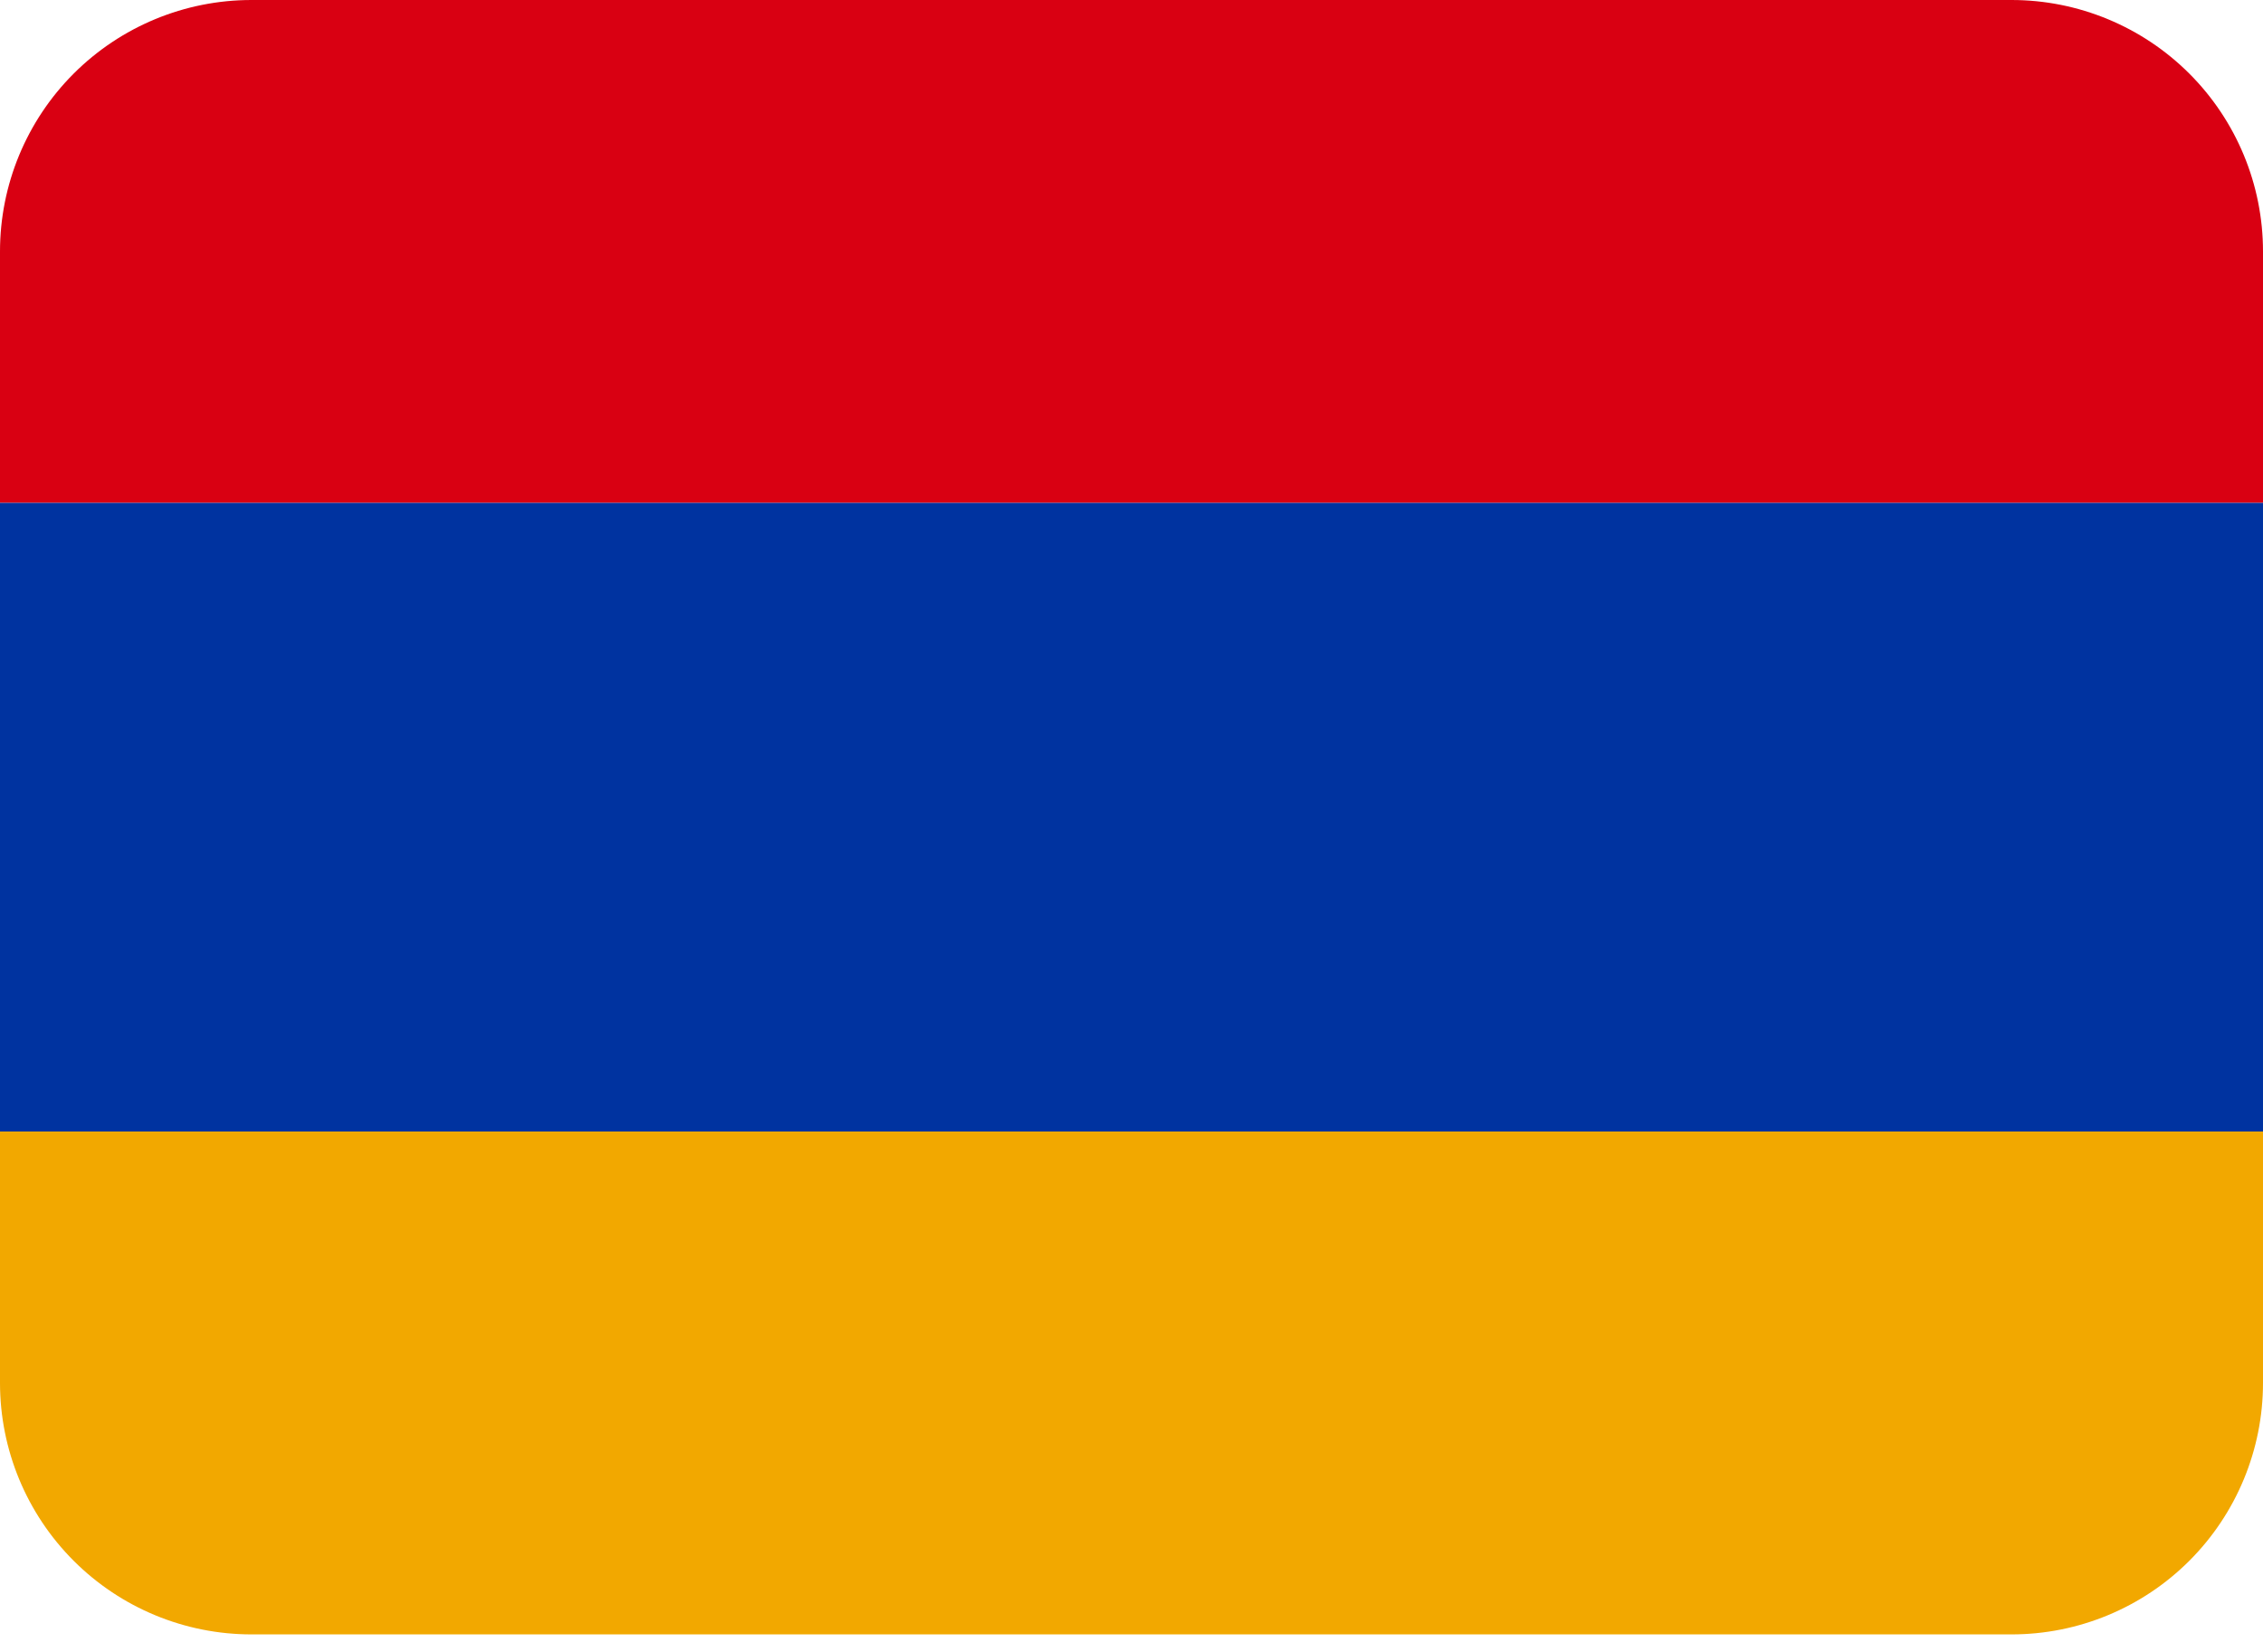 <svg width="100" height="73" viewBox="0 0 100 73" fill="none" xmlns="http://www.w3.org/2000/svg">
<path d="M88.889 0H11.111C8.164 0 5.338 1.171 3.254 3.254C1.171 5.338 0 8.164 0 11.111L0 22.222H100V11.111C100 8.164 98.829 5.338 96.746 3.254C94.662 1.171 91.836 0 88.889 0Z" fill="#D90012"/>
<path d="M11.111 72.222H88.889C91.836 72.222 94.662 71.052 96.746 68.968C98.829 66.884 100 64.058 100 61.111V50H0V61.111C0 64.058 1.171 66.884 3.254 68.968C5.338 71.052 8.164 72.222 11.111 72.222Z" fill="#F2A800"/>
<path d="M0 22.222H100V50H0V22.222Z" fill="#0033A0"/>
</svg>

